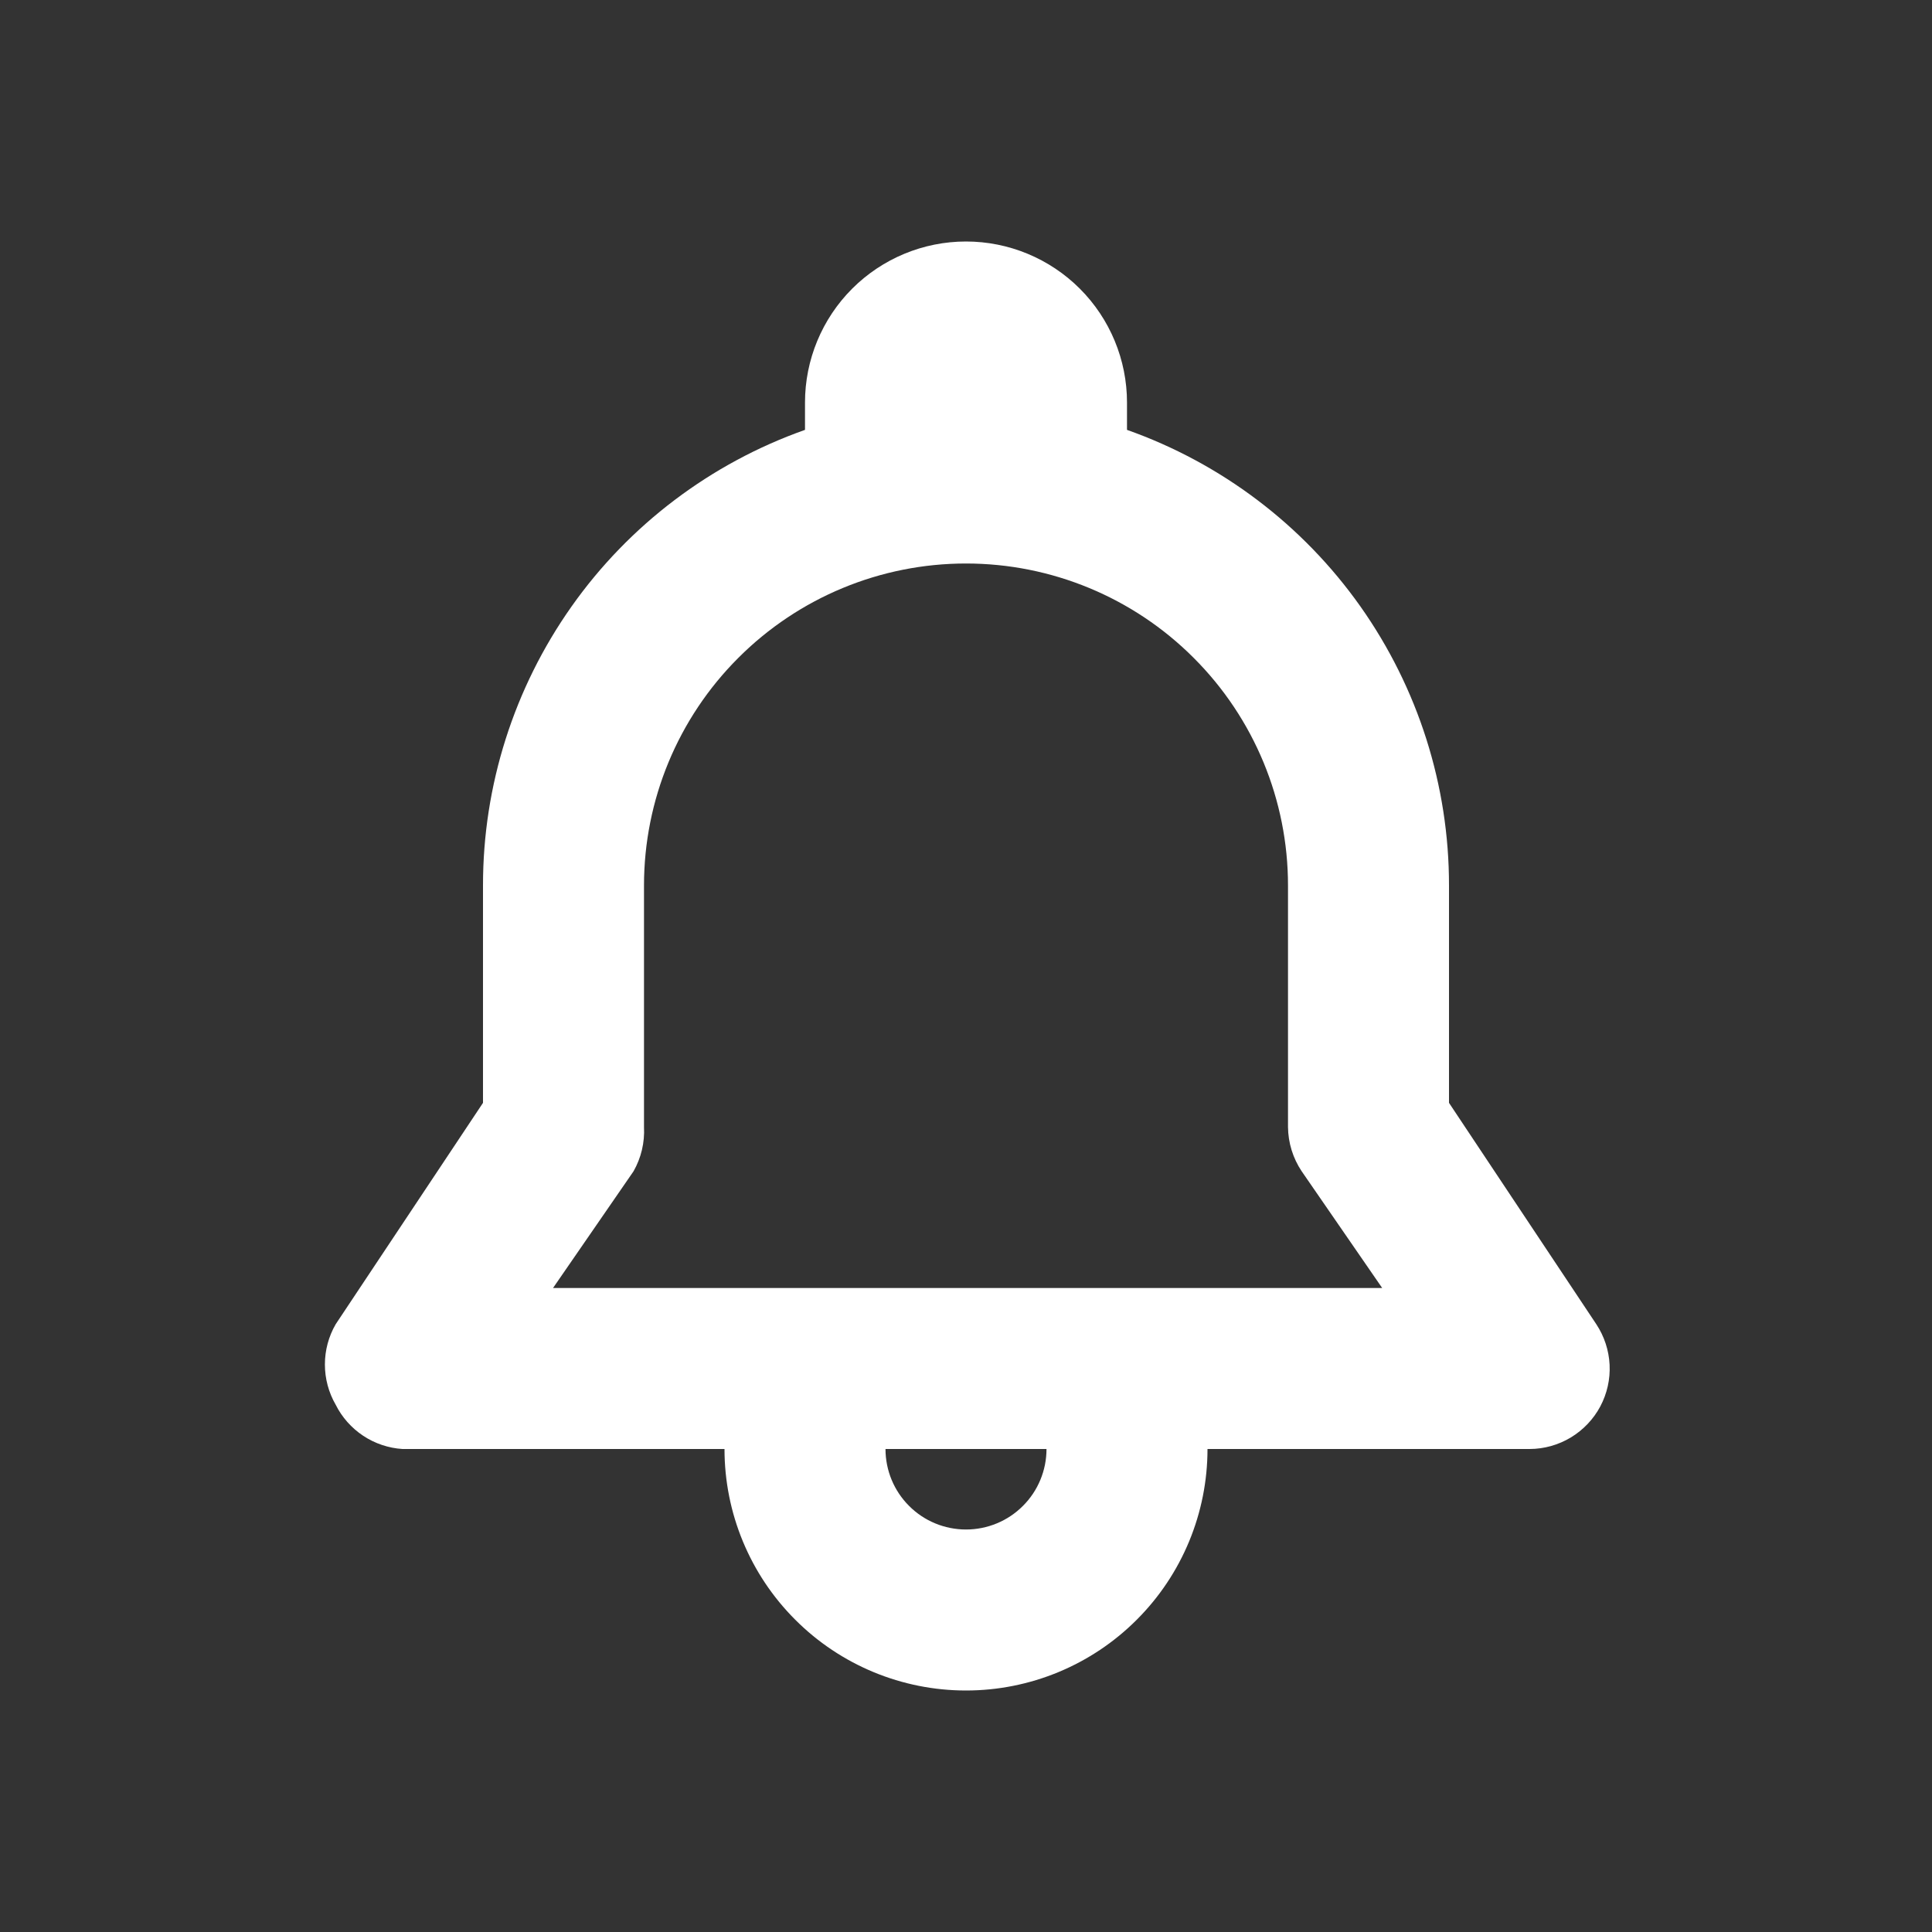 <svg width="24" height="24" viewBox="0 0 24 24" fill="none" xmlns="http://www.w3.org/2000/svg">
<rect x="0" y="0" width="24" height="24" fill="#333333" stroke="none"/>
<path d="M19.83 16.45L18 13.7V11C18.001 9.759 17.616 8.548 16.9 7.534C16.183 6.52 15.17 5.754 14 5.34C14 5.23 14 5.12 14 5C14 4.47 13.789 3.961 13.414 3.586C13.039 3.211 12.53 3 12 3C11.47 3 10.961 3.211 10.586 3.586C10.211 3.961 10 4.47 10 5C10 5.12 10 5.23 10 5.34C8.83 5.754 7.816 6.52 7.1 7.534C6.384 8.548 5.999 9.759 6 11V13.7L4.17 16.45C4.082 16.602 4.036 16.774 4.036 16.95C4.036 17.125 4.082 17.298 4.17 17.45C4.248 17.606 4.366 17.739 4.512 17.836C4.657 17.932 4.826 17.989 5 18H9C9 18.796 9.316 19.559 9.879 20.121C10.441 20.684 11.204 21 12 21C12.796 21 13.559 20.684 14.121 20.121C14.684 19.559 15 18.796 15 18H19C19.181 18 19.358 17.95 19.513 17.857C19.668 17.763 19.795 17.63 19.88 17.47C19.964 17.311 20.004 17.133 19.995 16.953C19.986 16.774 19.929 16.6 19.83 16.45ZM12 19C11.735 19 11.48 18.895 11.293 18.707C11.105 18.52 11 18.265 11 18H13C13 18.265 12.895 18.52 12.707 18.707C12.52 18.895 12.265 19 12 19ZM6.87 16L7.87 14.55C7.965 14.383 8.01 14.192 8 14V11C8 9.939 8.421 8.922 9.172 8.172C9.922 7.421 10.939 7 12 7C13.061 7 14.078 7.421 14.828 8.172C15.579 8.922 16 9.939 16 11V14C16.002 14.196 16.061 14.387 16.17 14.55L17.17 16H6.87Z" fill="white"/>
</svg>
